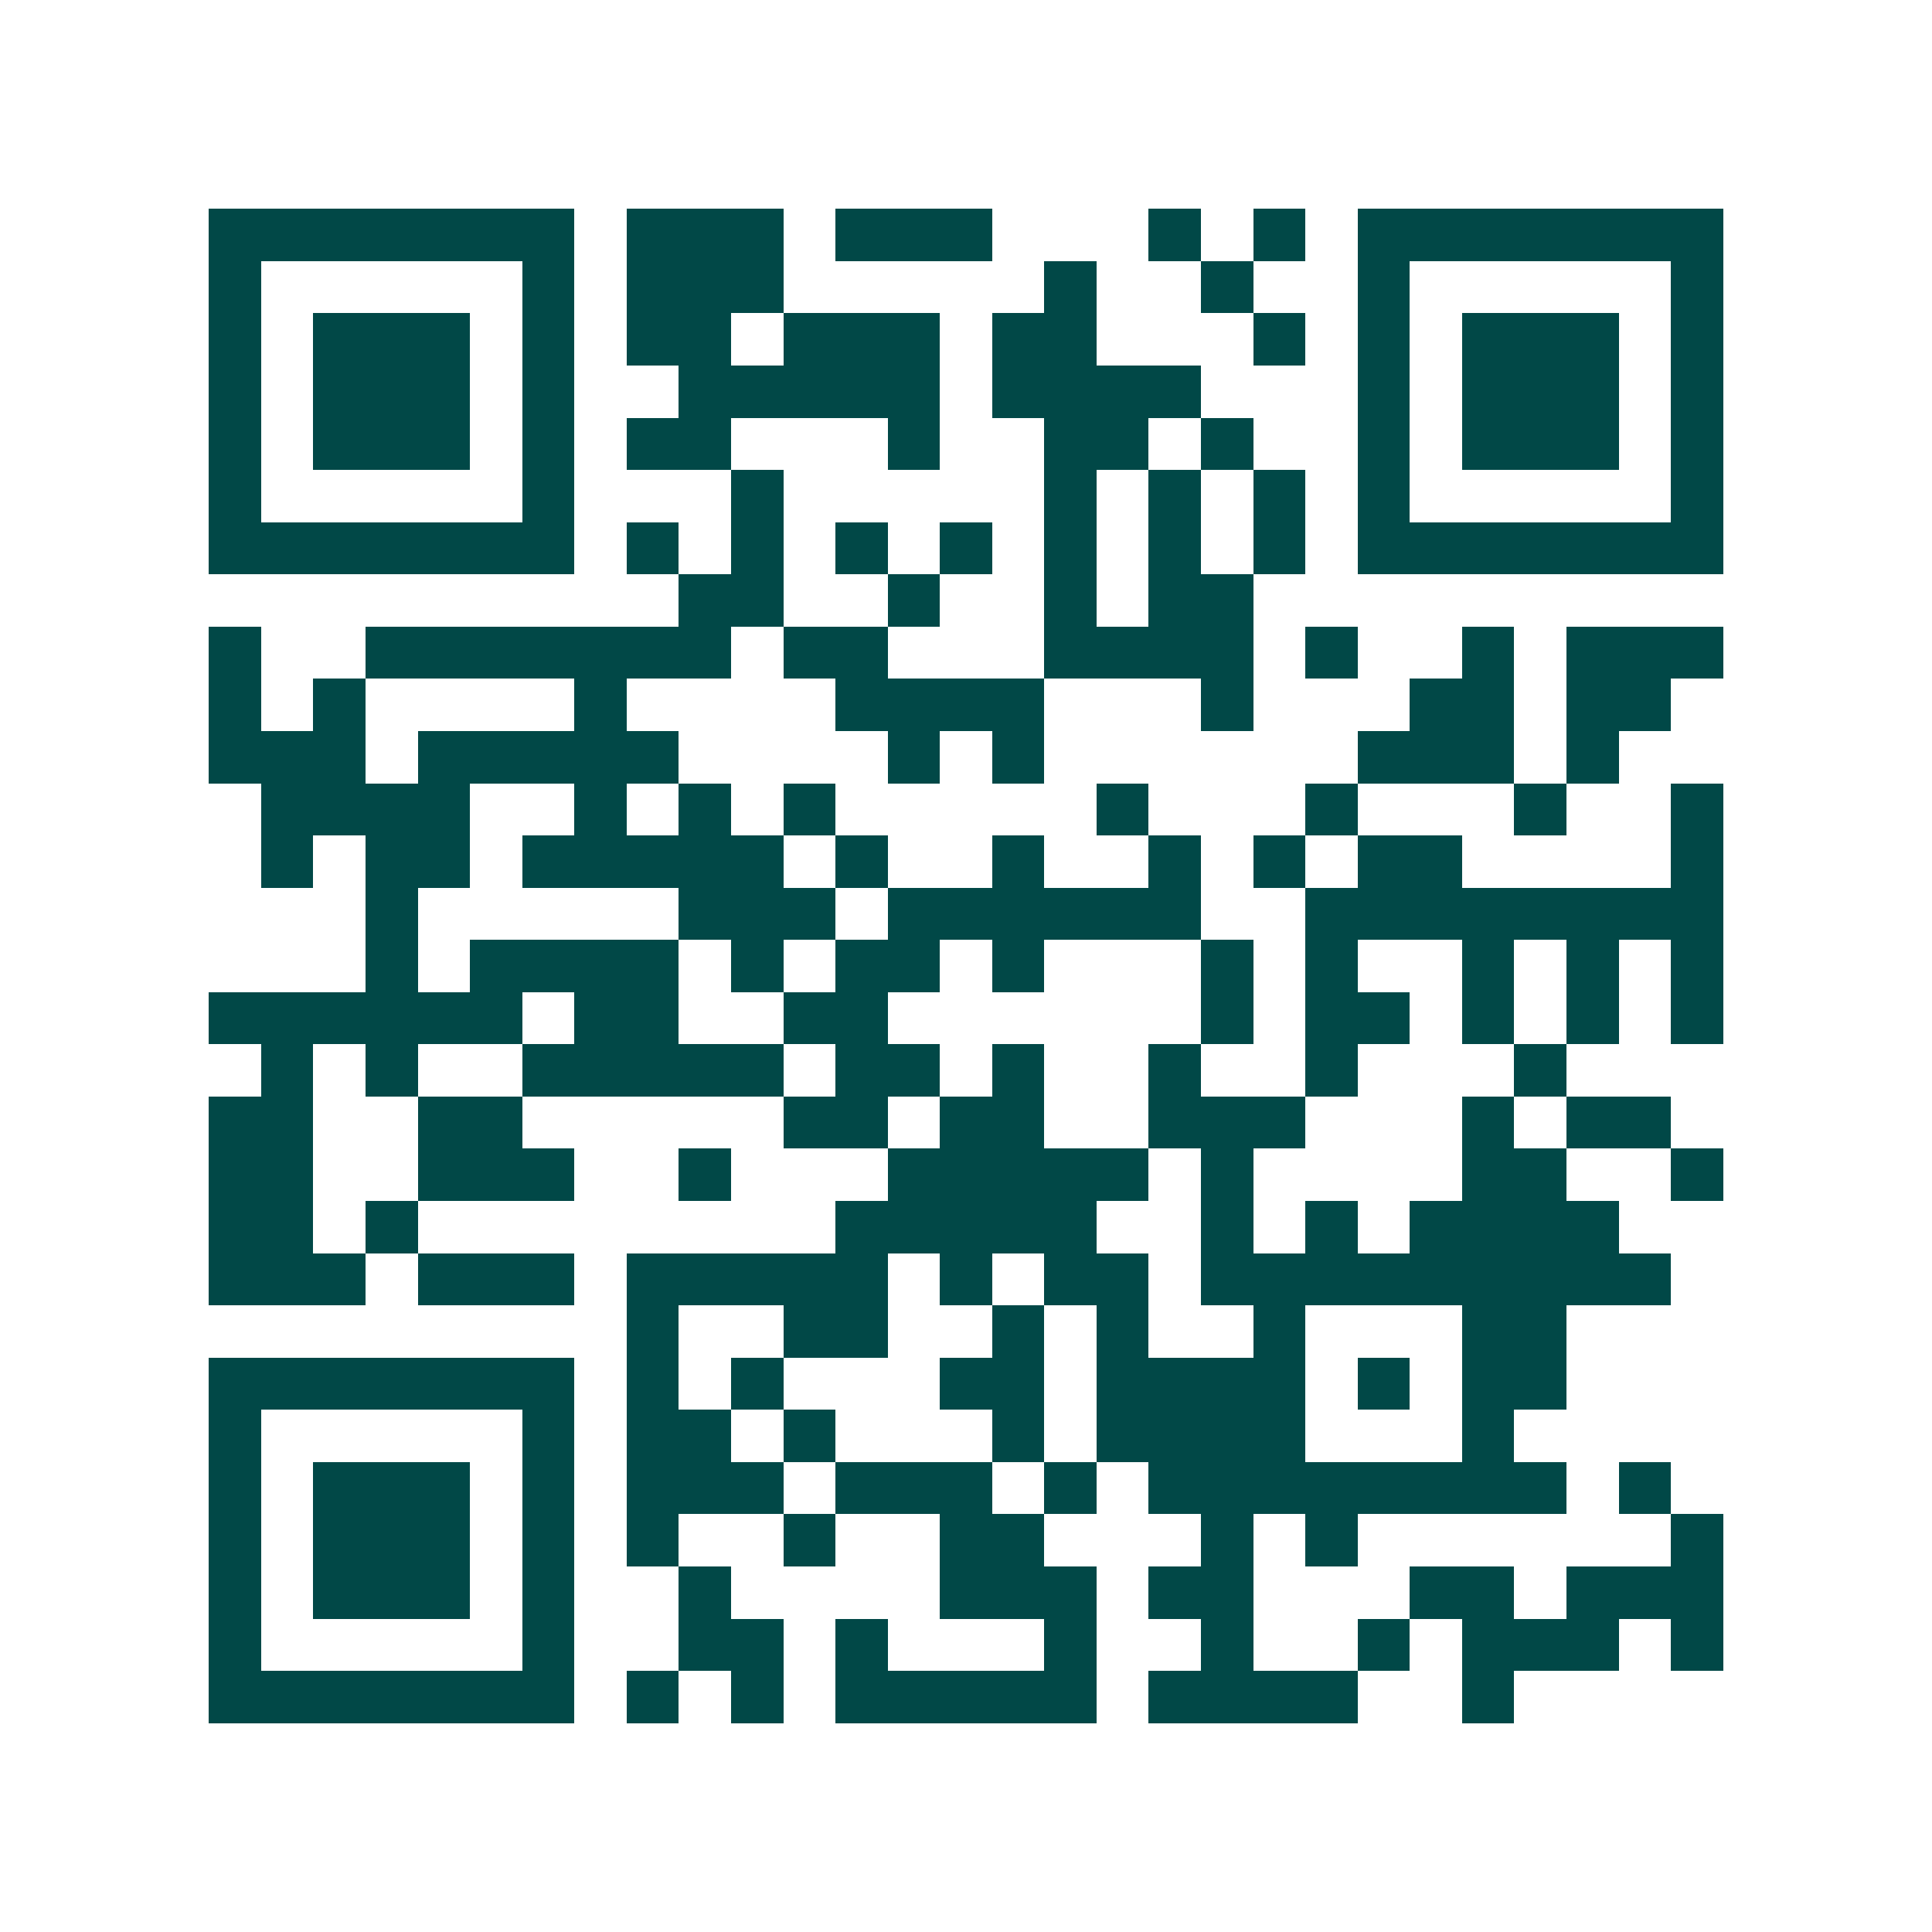 <svg xmlns="http://www.w3.org/2000/svg" width="200" height="200" viewBox="0 0 37 37" shape-rendering="crispEdges"><path fill="#ffffff" d="M0 0h37v37H0z"/><path stroke="#014847" d="M4 4.5h7m1 0h3m1 0h3m3 0h1m1 0h1m1 0h7M4 5.5h1m5 0h1m1 0h3m5 0h1m2 0h1m2 0h1m5 0h1M4 6.5h1m1 0h3m1 0h1m1 0h2m1 0h3m1 0h2m3 0h1m1 0h1m1 0h3m1 0h1M4 7.5h1m1 0h3m1 0h1m2 0h5m1 0h4m3 0h1m1 0h3m1 0h1M4 8.5h1m1 0h3m1 0h1m1 0h2m3 0h1m2 0h2m1 0h1m2 0h1m1 0h3m1 0h1M4 9.5h1m5 0h1m3 0h1m5 0h1m1 0h1m1 0h1m1 0h1m5 0h1M4 10.5h7m1 0h1m1 0h1m1 0h1m1 0h1m1 0h1m1 0h1m1 0h1m1 0h7M13 11.5h2m2 0h1m2 0h1m1 0h2M4 12.5h1m2 0h7m1 0h2m3 0h4m1 0h1m2 0h1m1 0h3M4 13.5h1m1 0h1m4 0h1m4 0h4m3 0h1m3 0h2m1 0h2M4 14.5h3m1 0h5m4 0h1m1 0h1m6 0h3m1 0h1M5 15.5h4m2 0h1m1 0h1m1 0h1m5 0h1m3 0h1m3 0h1m2 0h1M5 16.5h1m1 0h2m1 0h5m1 0h1m2 0h1m2 0h1m1 0h1m1 0h2m4 0h1M7 17.5h1m5 0h3m1 0h6m2 0h8M7 18.5h1m1 0h4m1 0h1m1 0h2m1 0h1m3 0h1m1 0h1m2 0h1m1 0h1m1 0h1M4 19.5h6m1 0h2m2 0h2m6 0h1m1 0h2m1 0h1m1 0h1m1 0h1M5 20.5h1m1 0h1m2 0h5m1 0h2m1 0h1m2 0h1m2 0h1m3 0h1M4 21.5h2m2 0h2m5 0h2m1 0h2m2 0h3m3 0h1m1 0h2M4 22.5h2m2 0h3m2 0h1m3 0h5m1 0h1m4 0h2m2 0h1M4 23.5h2m1 0h1m8 0h5m2 0h1m1 0h1m1 0h4M4 24.5h3m1 0h3m1 0h5m1 0h1m1 0h2m1 0h9M12 25.5h1m2 0h2m2 0h1m1 0h1m2 0h1m3 0h2M4 26.5h7m1 0h1m1 0h1m3 0h2m1 0h4m1 0h1m1 0h2M4 27.5h1m5 0h1m1 0h2m1 0h1m3 0h1m1 0h4m3 0h1M4 28.5h1m1 0h3m1 0h1m1 0h3m1 0h3m1 0h1m1 0h8m1 0h1M4 29.5h1m1 0h3m1 0h1m1 0h1m2 0h1m2 0h2m3 0h1m1 0h1m6 0h1M4 30.5h1m1 0h3m1 0h1m2 0h1m4 0h3m1 0h2m3 0h2m1 0h3M4 31.5h1m5 0h1m2 0h2m1 0h1m3 0h1m2 0h1m2 0h1m1 0h3m1 0h1M4 32.5h7m1 0h1m1 0h1m1 0h5m1 0h4m2 0h1"/></svg>
